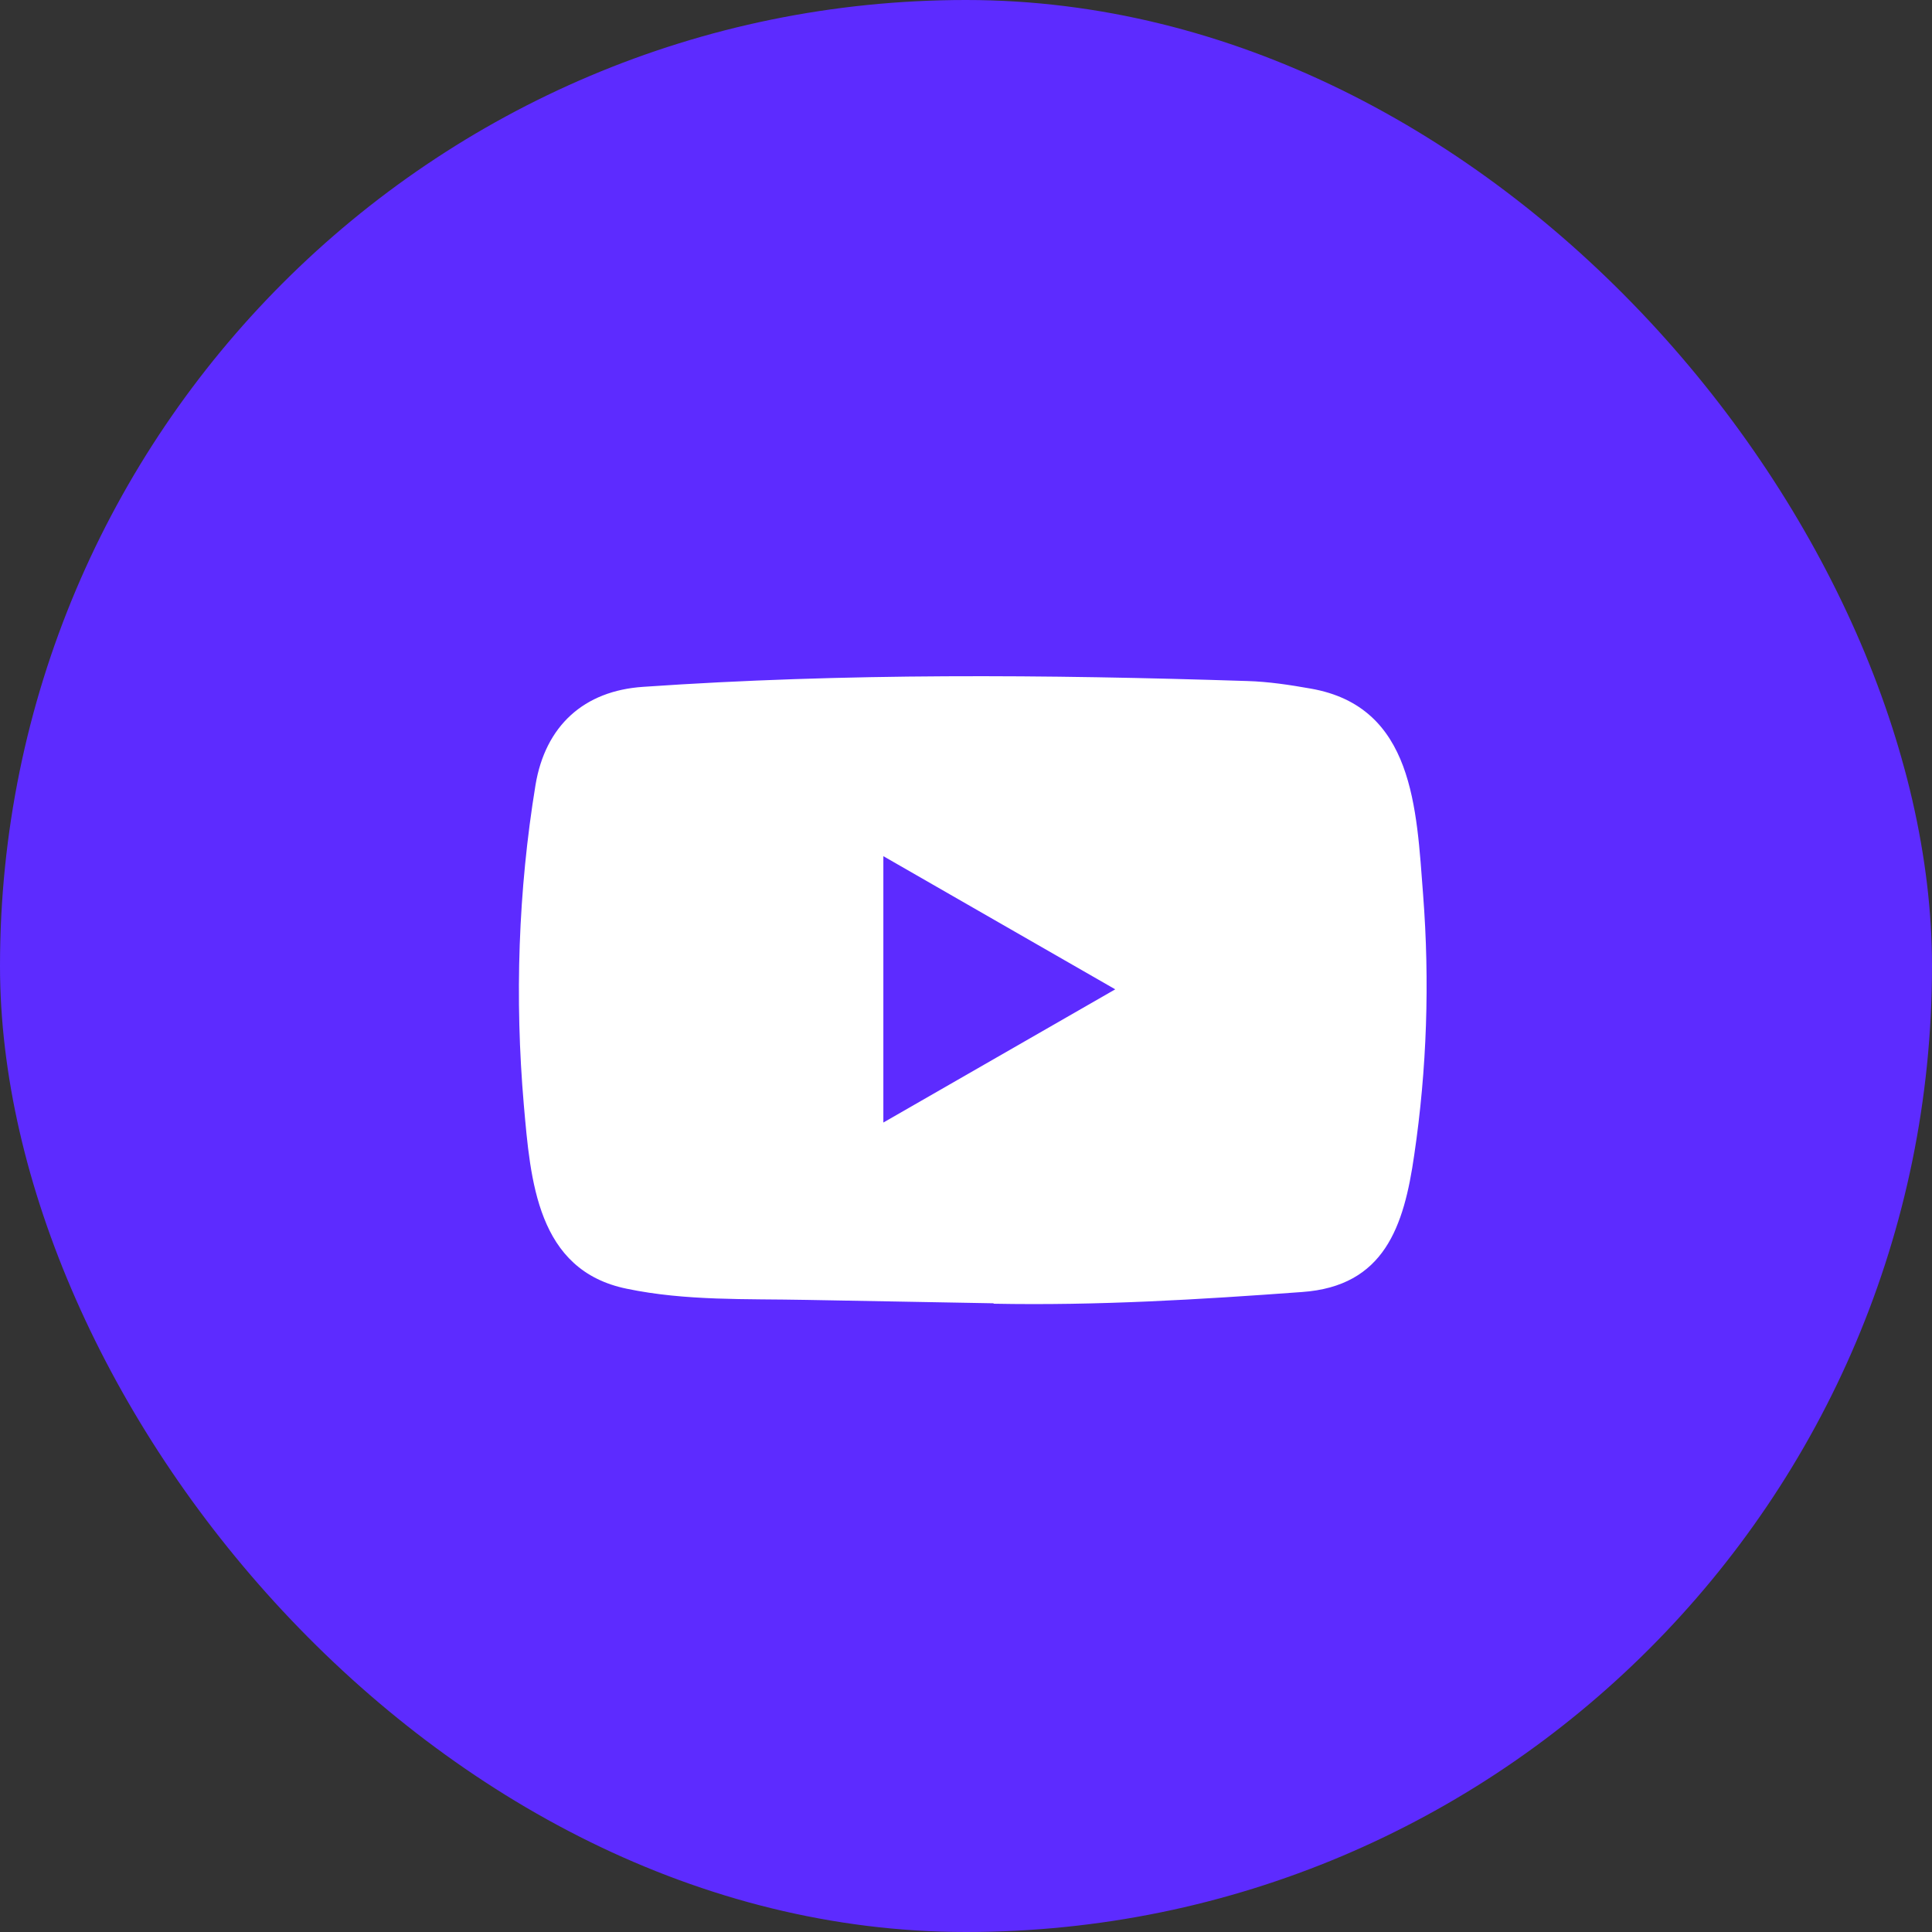 <svg width="40" height="40" viewBox="0 0 40 40" fill="none" xmlns="http://www.w3.org/2000/svg">
<rect x="0" y="0" width="40" height="40" fill="#333333" stroke="none"/>
<rect width="40" height="40" rx="20" fill="#5D2BFF"/>
<path d="M20.556 26.983L16.701 26.913C15.452 26.888 14.201 26.937 12.977 26.682C11.115 26.302 10.983 24.437 10.845 22.873C10.655 20.674 10.729 18.434 11.087 16.253C11.29 15.03 12.087 14.3 13.32 14.22C17.483 13.932 21.673 13.966 25.826 14.1C26.265 14.113 26.706 14.18 27.139 14.257C29.274 14.631 29.326 16.744 29.464 18.524C29.602 20.321 29.544 22.128 29.28 23.913C29.068 25.391 28.663 26.631 26.955 26.75C24.814 26.907 22.722 27.033 20.575 26.992C20.575 26.983 20.562 26.983 20.556 26.983ZM18.289 23.241C19.903 22.314 21.486 21.404 23.09 20.483C21.473 19.557 19.894 18.646 18.289 17.726V23.241Z" fill="white"/>
</svg>
